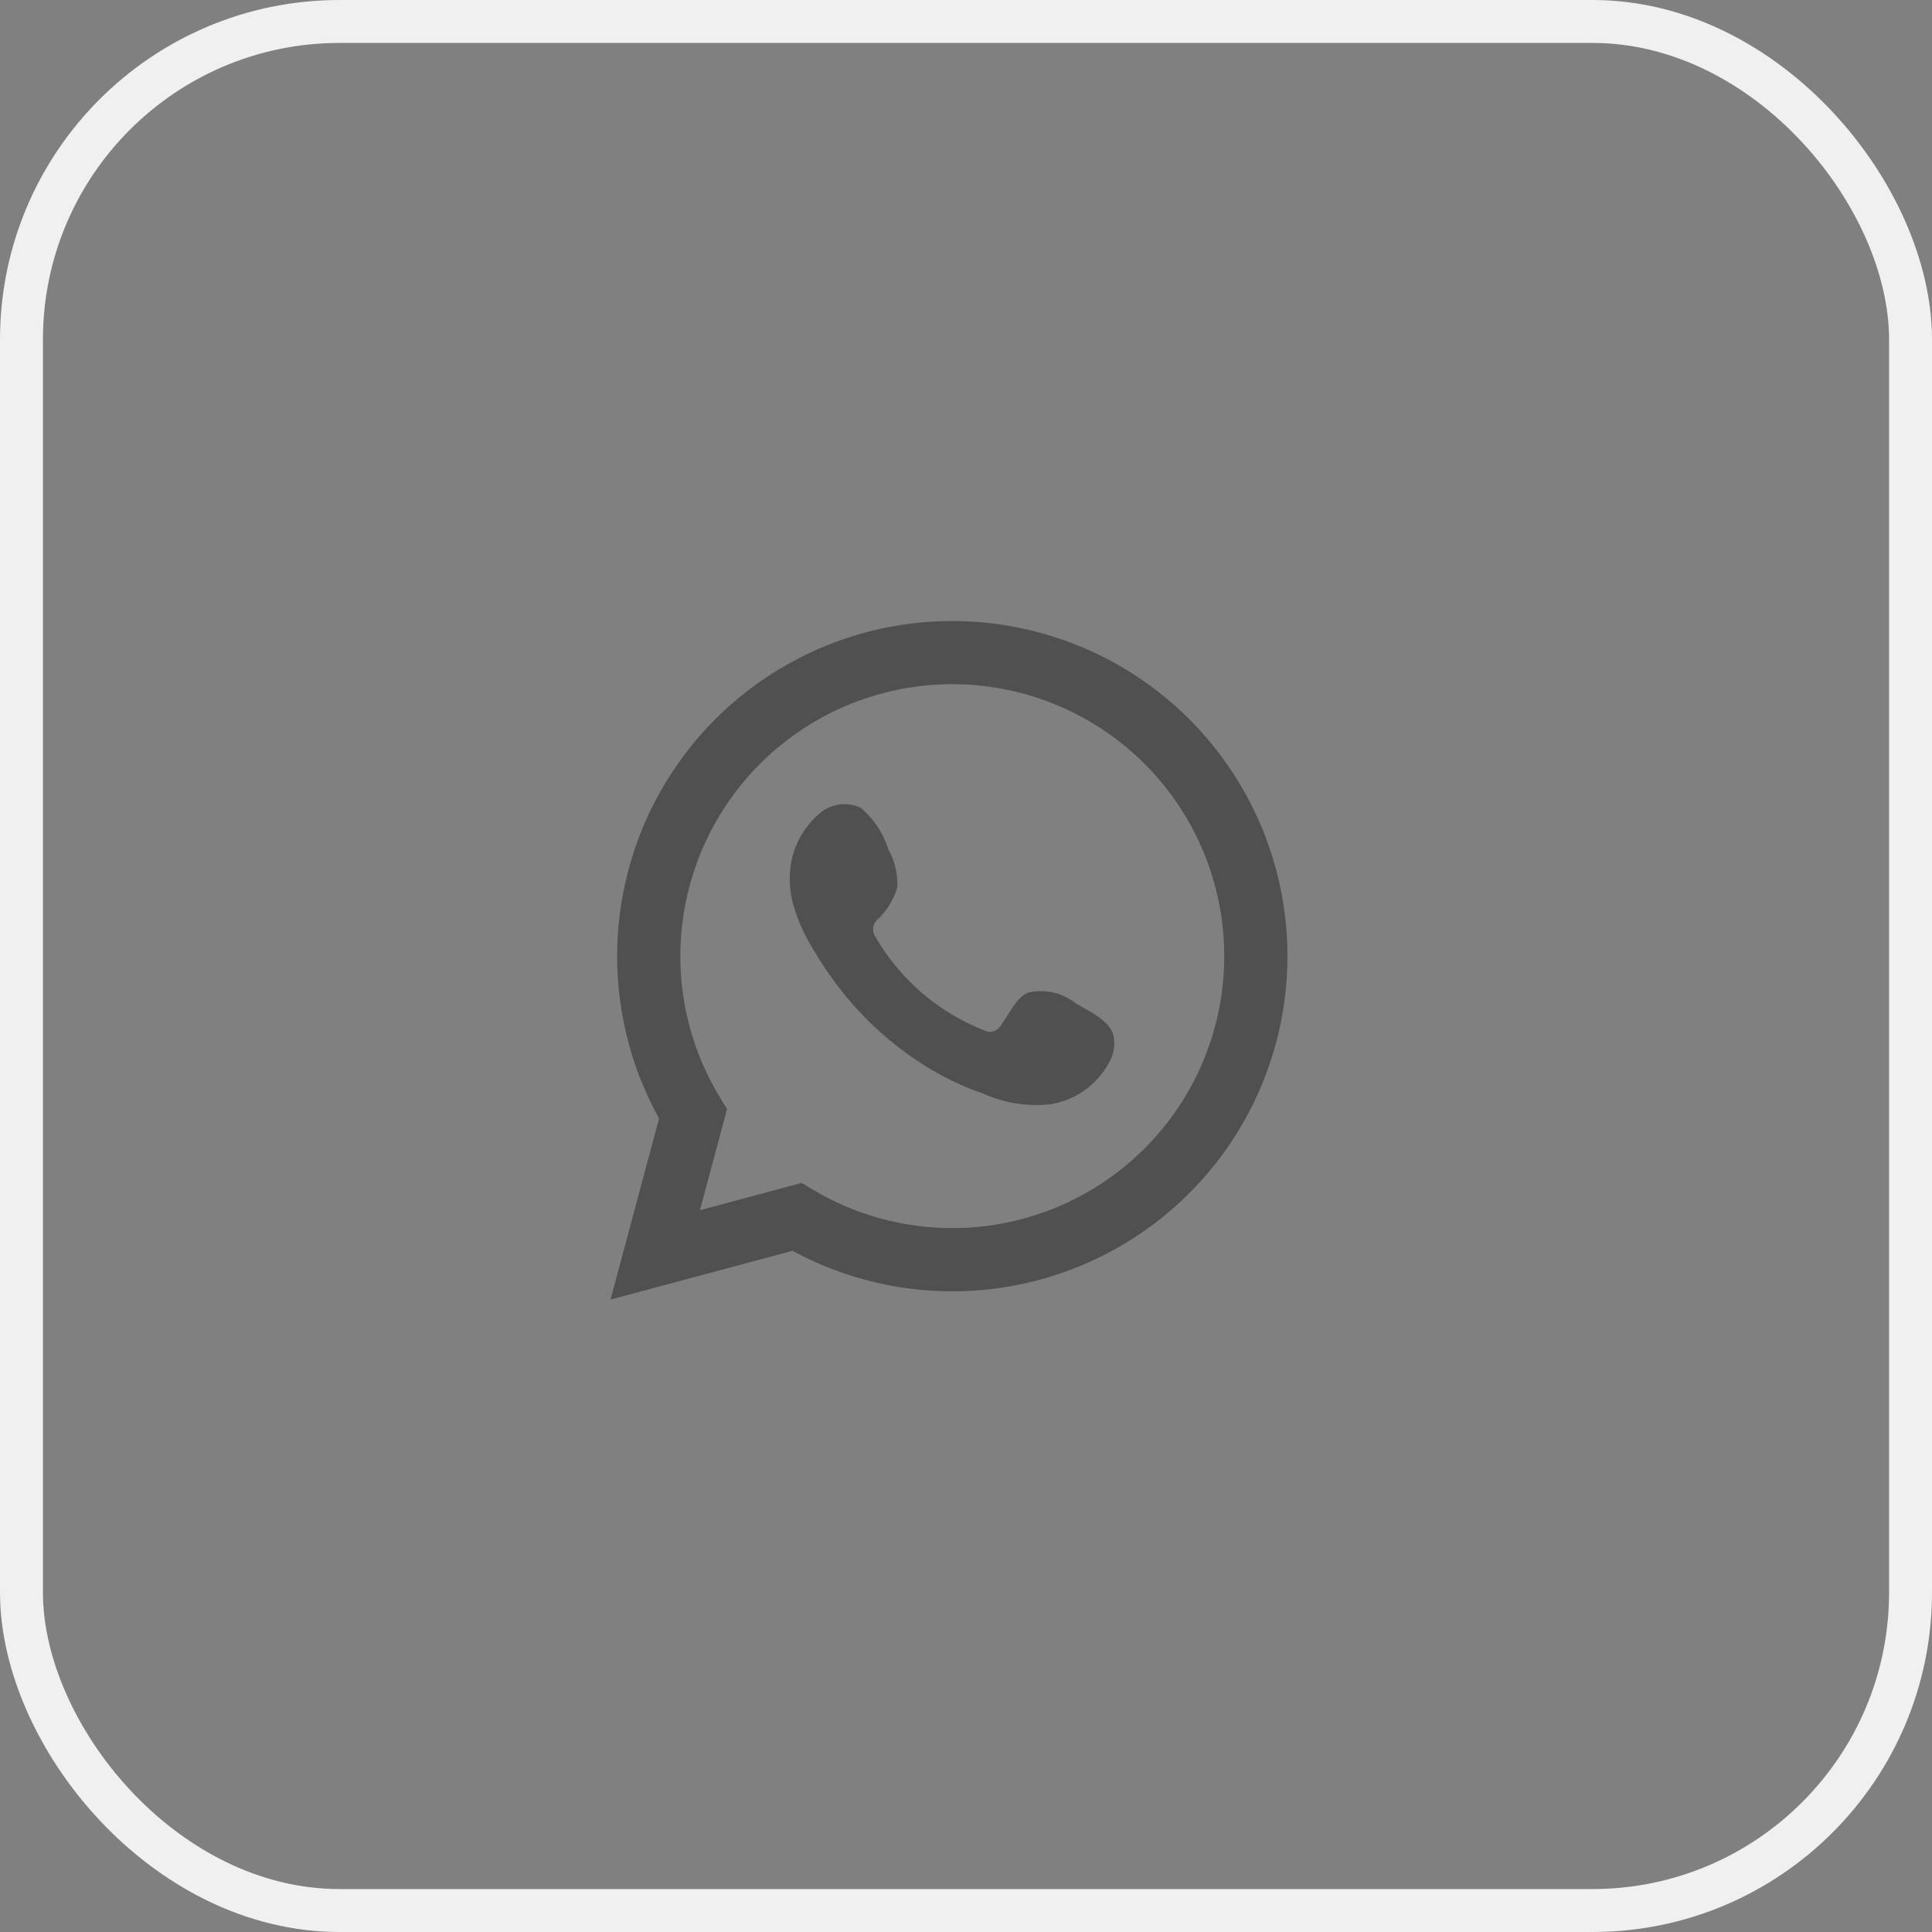 <svg xmlns="http://www.w3.org/2000/svg" width="45" height="45" viewBox="0 0 45 45">
  <rect x="0" y="0" width="45" height="45" fill="#808080" stroke="none"/>
  <g id="Group_12" data-name="Group 12" transform="translate(-591.5 -525.5)">
    <g id="Group_4" data-name="Group 4" transform="translate(-74 -6904)">
      <rect id="Rectangle_3" data-name="Rectangle 3" width="44" height="44" rx="7.409" transform="translate(666 7430)" fill="none" stroke="#f0f0f0" stroke-miterlimit="10" stroke-width="1"/>
      <g id="Group_3" data-name="Group 3">
        <path id="Path_3" data-name="Path 3" d="M679.721,7459.769l1.13-4.218a7.806,7.806,0,1,1,3.11,3.083Zm4.451-2.716.267.159a6.334,6.334,0,1,0-2.169-2.149l.164.269-.631,2.356Z" fill="#505050"/>
        <path id="Path_4" data-name="Path 4" d="M690.56,7452.872a1.308,1.308,0,0,0-1.115-.252c-.29.119-.475.573-.662.8a.278.278,0,0,1-.36.078,5.052,5.052,0,0,1-2.521-2.16.309.309,0,0,1,.039-.422,1.7,1.7,0,0,0,.458-.744,1.63,1.63,0,0,0-.205-.88,2.086,2.086,0,0,0-.649-.979.891.891,0,0,0-.967.144,1.964,1.964,0,0,0-.681,1.555,2.2,2.2,0,0,0,.062.493,4.068,4.068,0,0,0,.473,1.091,8.739,8.739,0,0,0,.494.752,7.626,7.626,0,0,0,2.144,1.99,6.444,6.444,0,0,0,1.336.636,2.978,2.978,0,0,0,1.556.246,1.885,1.885,0,0,0,1.411-1.05.908.908,0,0,0,.066-.536C691.358,7453.27,690.859,7453.05,690.56,7452.872Z" fill="#505050" fill-rule="evenodd"/>
      </g>
    </g>
  </g>
</svg>
